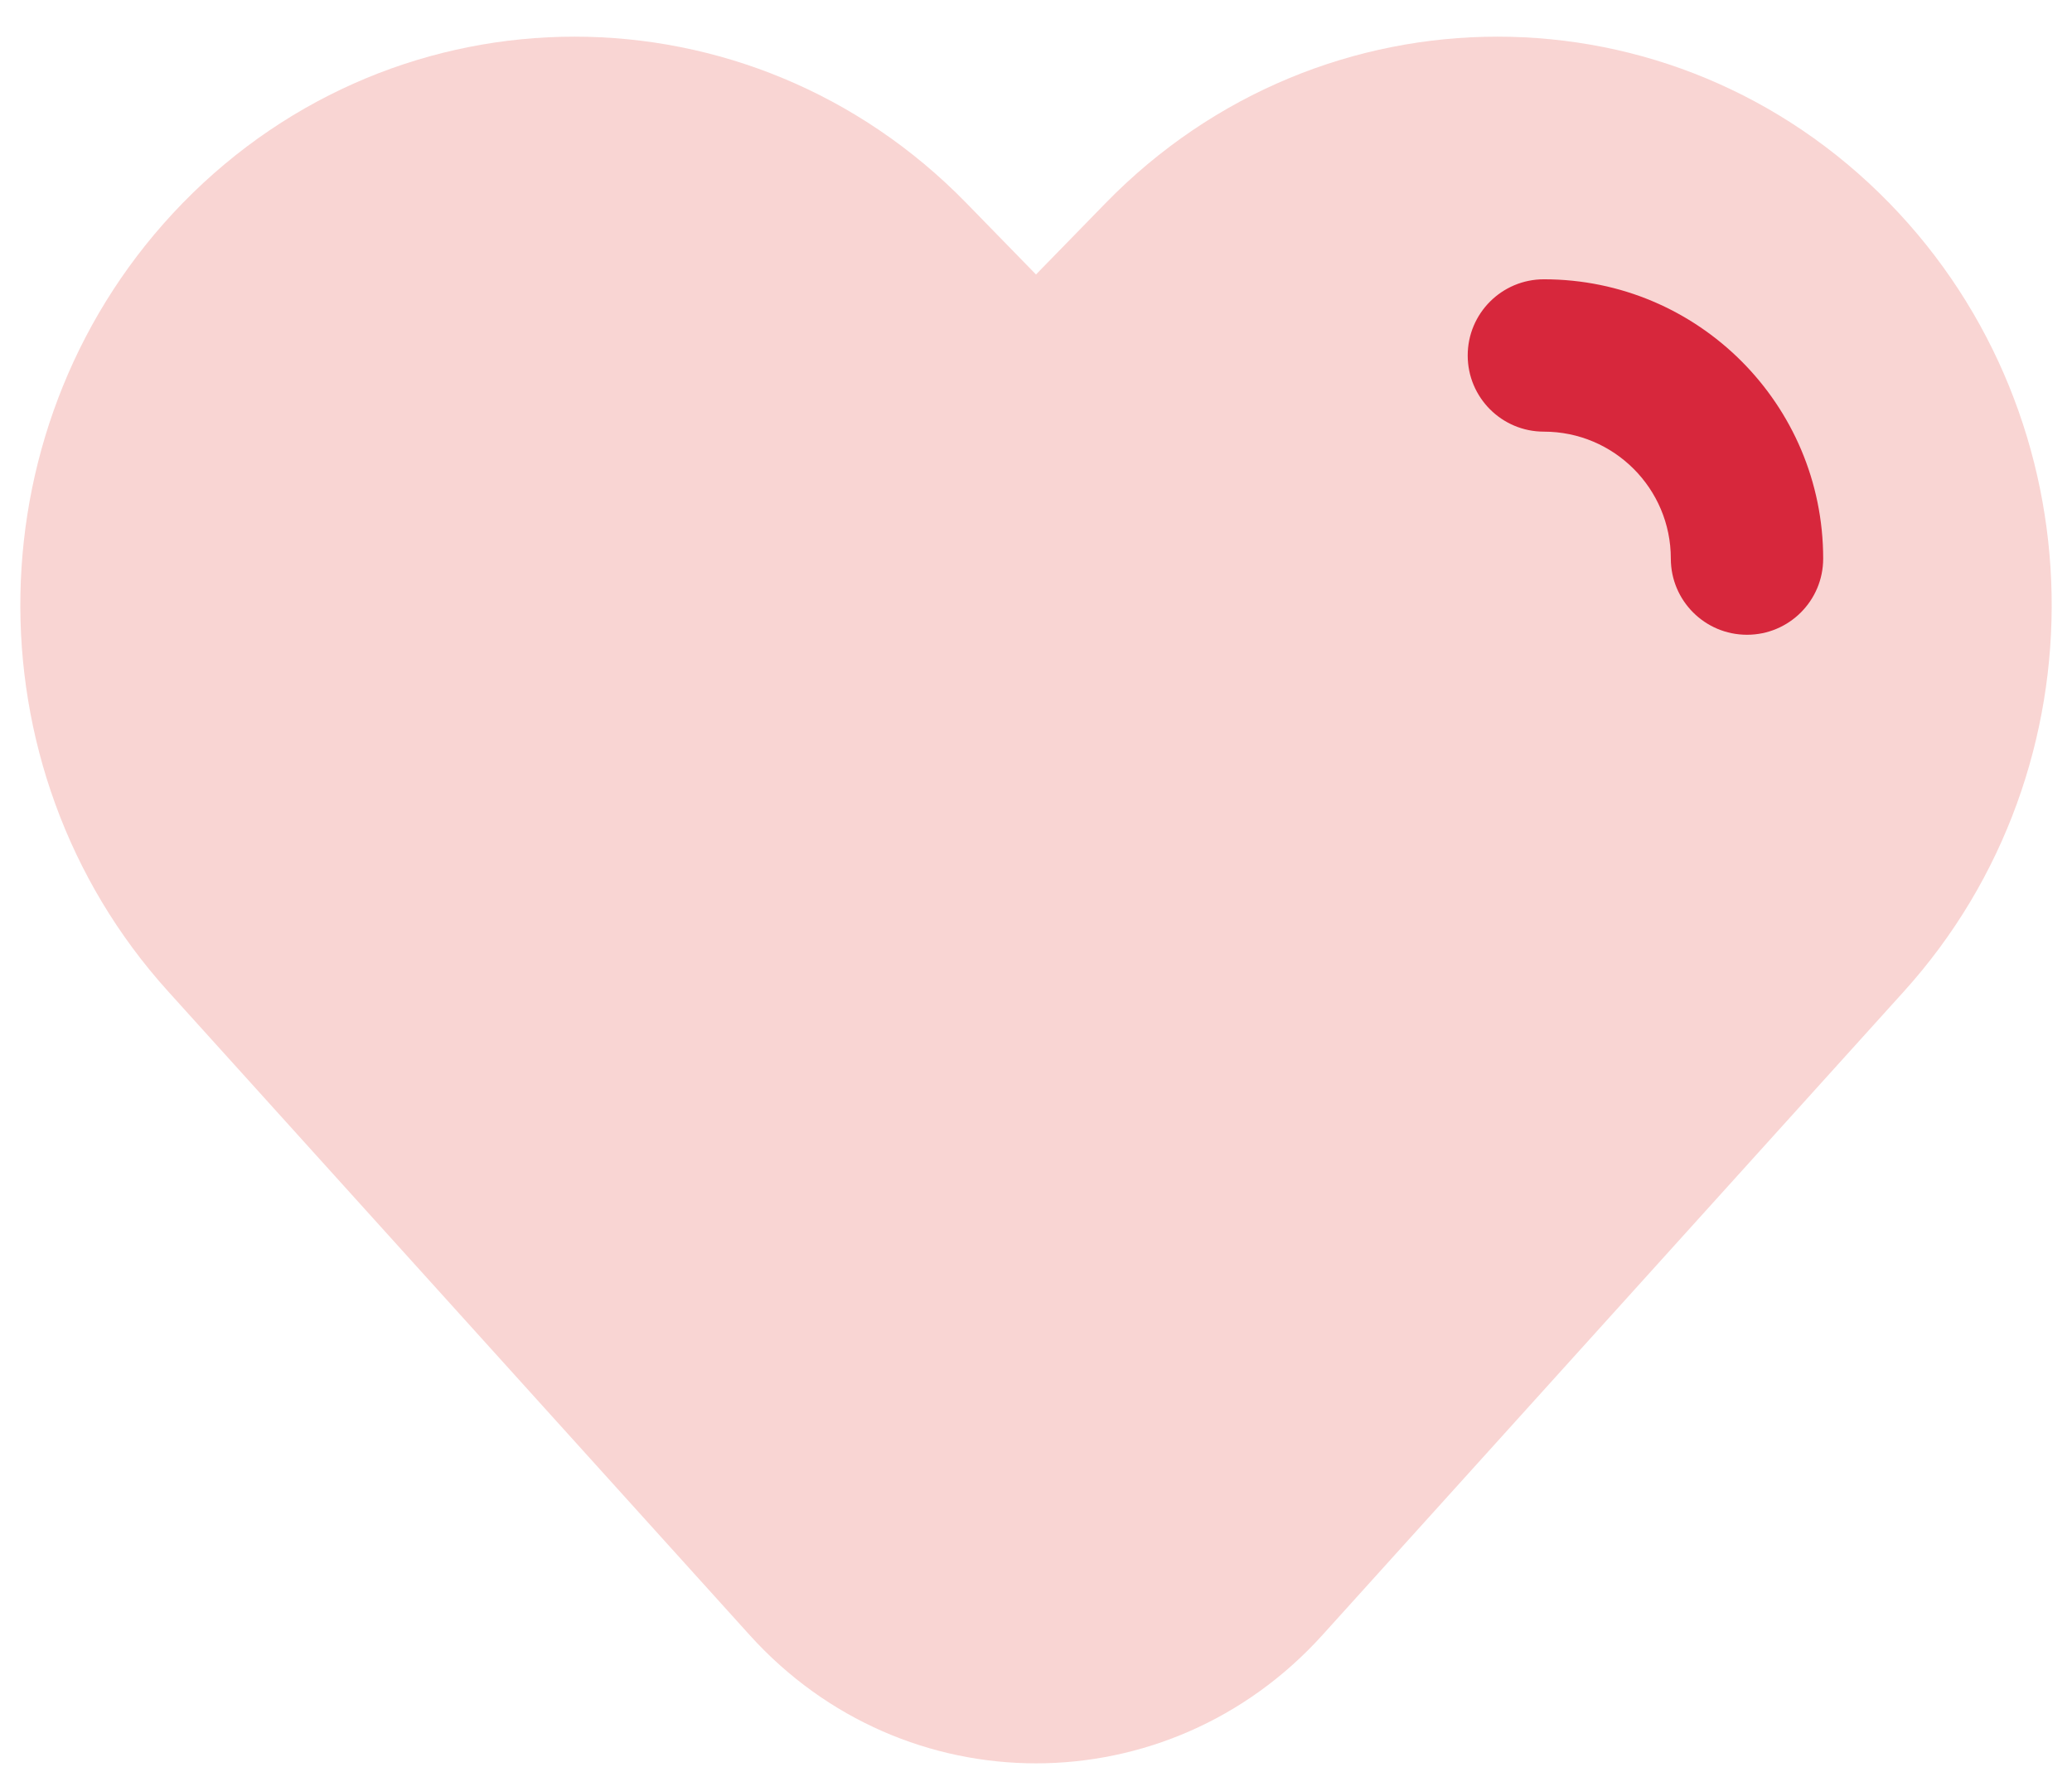 <svg width="34" height="29" viewBox="0 0 34 29" fill="none" xmlns="http://www.w3.org/2000/svg">
<path d="M18.142 3.333L17 4.504L15.858 3.333C12.307 -0.309 6.549 -0.309 2.997 3.333C-0.459 6.878 -0.565 12.59 2.757 16.266L12.301 26.83C14.836 29.637 19.164 29.637 21.7 26.83L31.244 16.266C34.566 12.589 34.459 6.878 31.003 3.333C27.452 -0.309 21.694 -0.309 18.142 3.333Z" fill="#F9D5D3"/>
<path fill-rule="evenodd" clip-rule="evenodd" d="M24.084 5.833C24.084 5.143 24.643 4.583 25.334 4.583C27.865 4.583 29.917 6.635 29.917 9.166C29.917 9.857 29.357 10.416 28.667 10.416C27.977 10.416 27.417 9.857 27.417 9.166C27.417 8.016 26.484 7.083 25.334 7.083C24.643 7.083 24.084 6.523 24.084 5.833Z" fill="#D7273C"/>
</svg>
